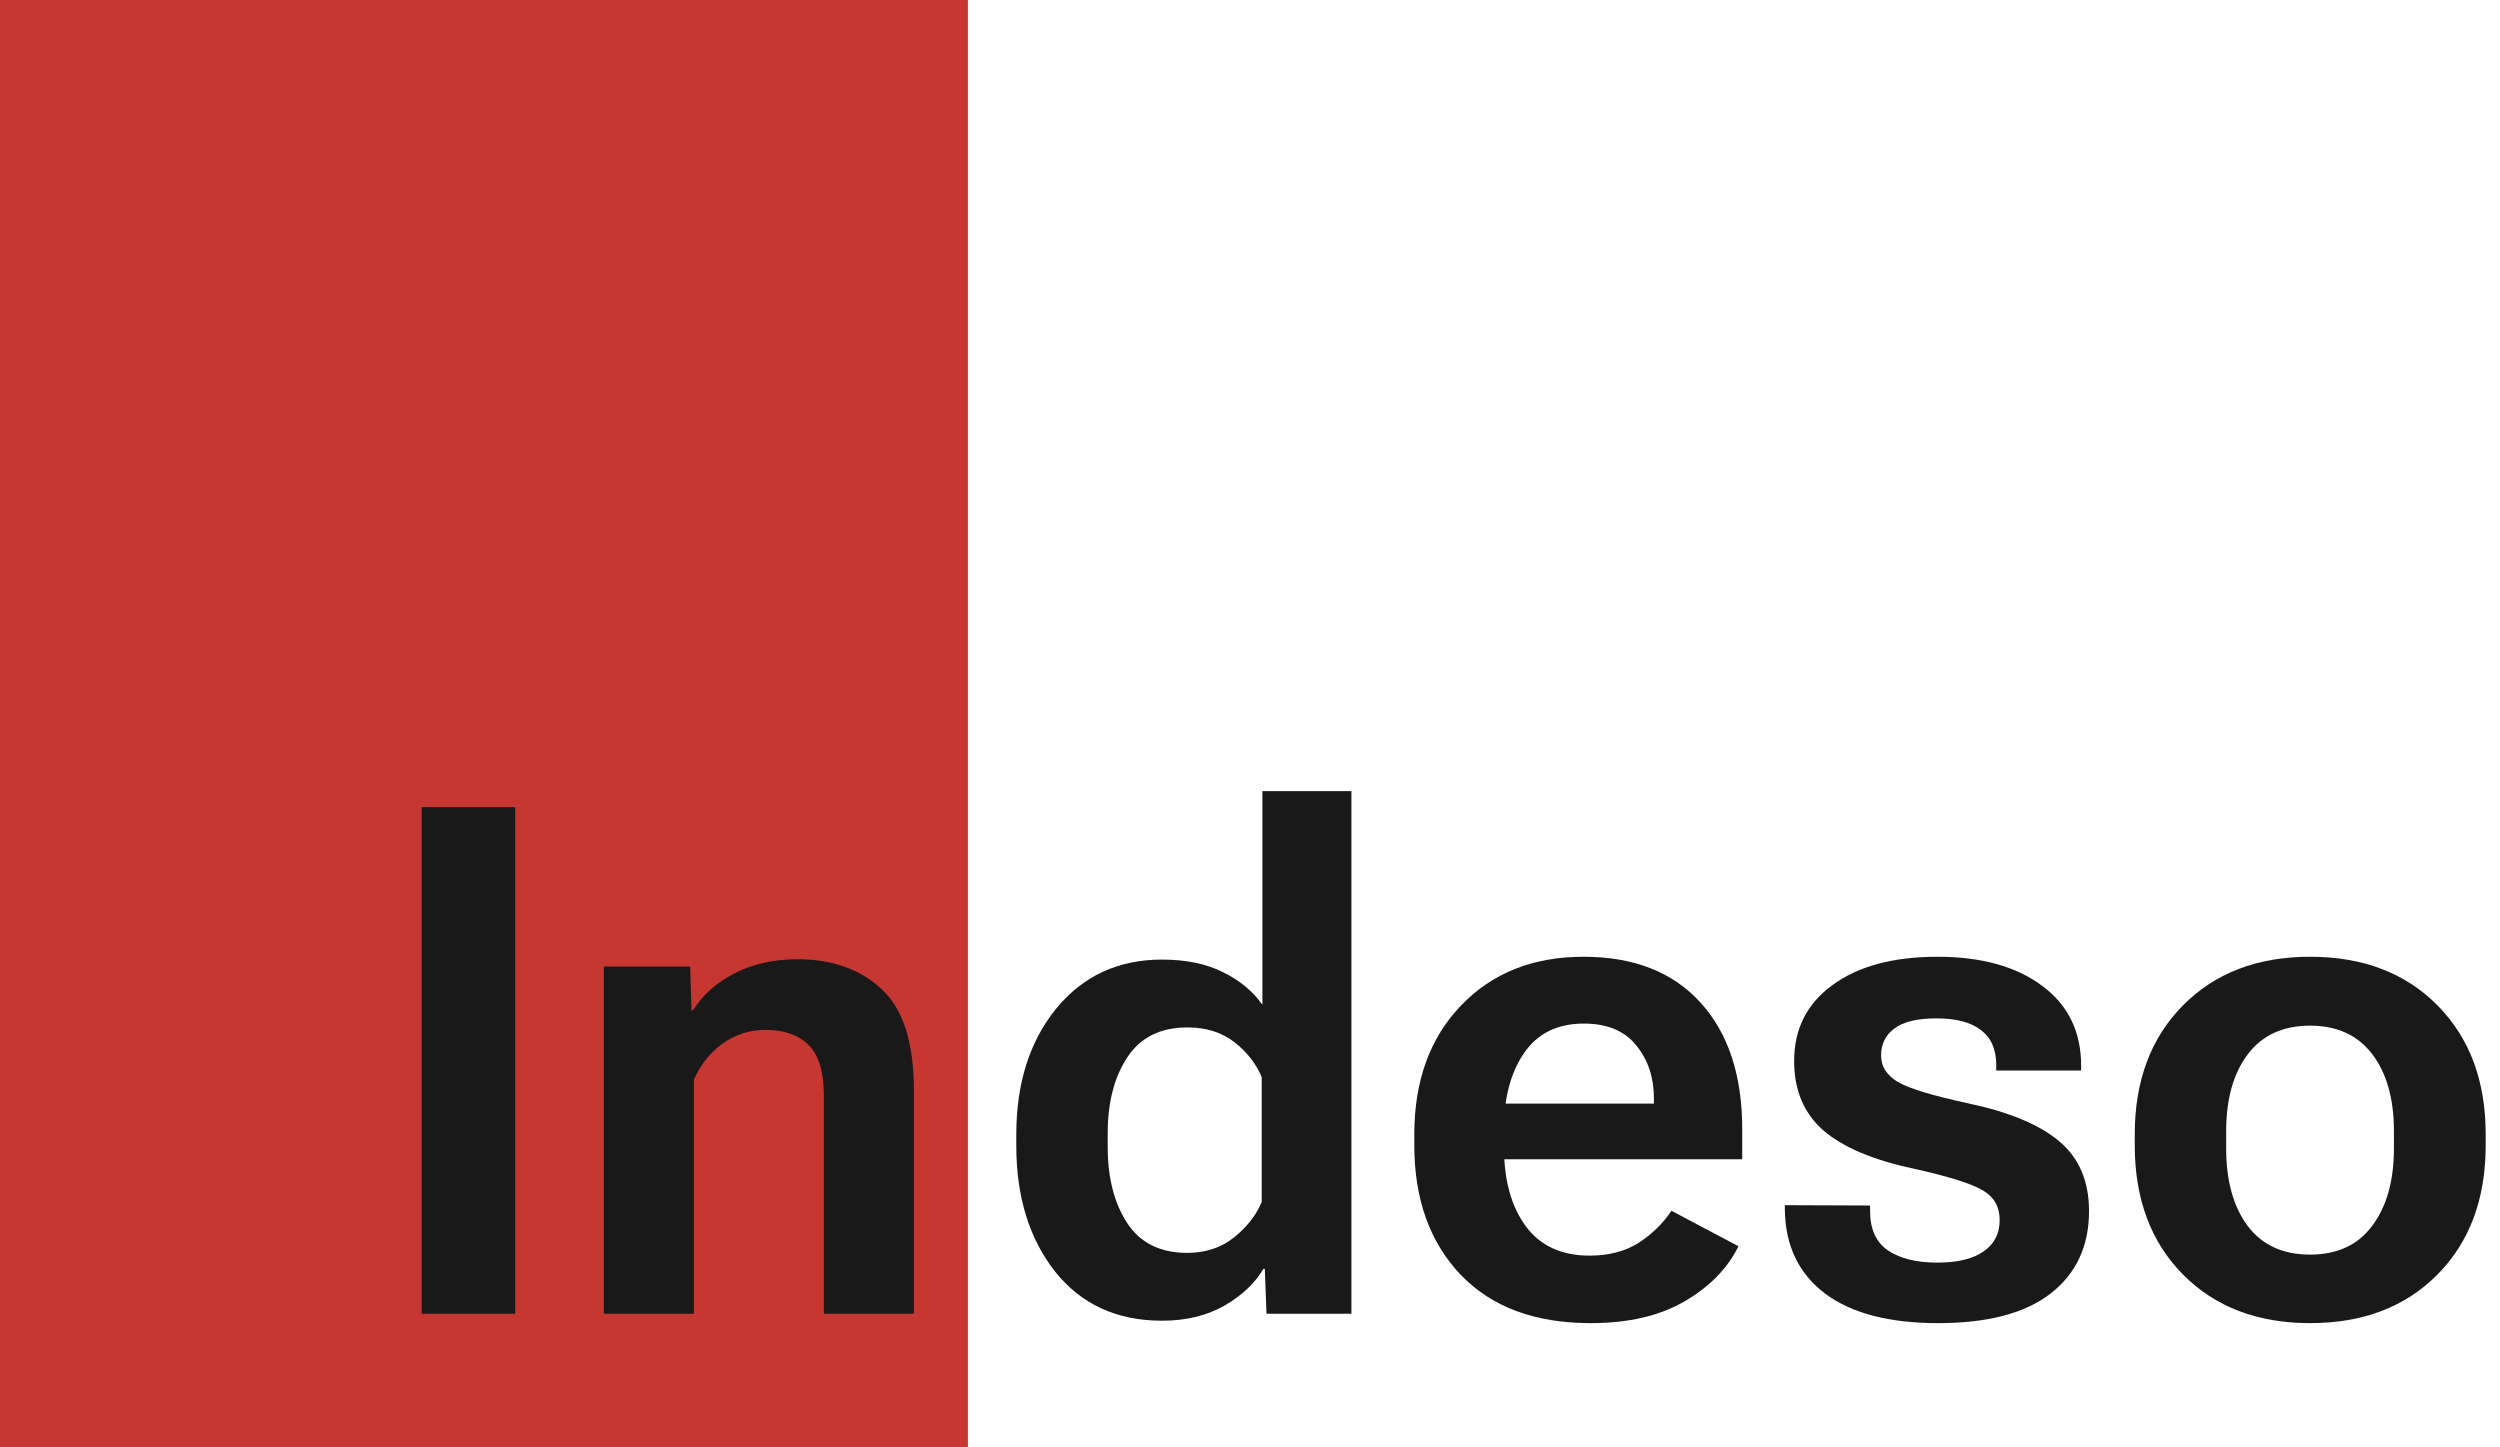 <svg width="95" height="55" viewBox="0 0 95 55" fill="none" xmlns="http://www.w3.org/2000/svg">
<path d="M0 0H36.78V55H0V0Z" fill="#C73731"/>
<path d="M81.121 43.523V43.1C81.121 41.073 81.731 39.442 82.95 38.208C84.169 36.974 85.779 36.357 87.782 36.357C89.794 36.357 91.409 36.974 92.628 38.208C93.847 39.442 94.456 41.073 94.456 43.1V43.523C94.456 45.559 93.847 47.194 92.628 48.428C91.409 49.662 89.794 50.279 87.782 50.279C85.779 50.279 84.169 49.662 82.95 48.428C81.731 47.194 81.121 45.559 81.121 43.523ZM84.595 42.981V43.642C84.595 44.867 84.865 45.846 85.405 46.577C85.954 47.309 86.746 47.675 87.782 47.675C88.818 47.675 89.606 47.309 90.146 46.577C90.695 45.846 90.969 44.867 90.969 43.642V42.981C90.969 41.756 90.695 40.782 90.146 40.059C89.598 39.337 88.81 38.975 87.782 38.975C86.755 38.975 85.967 39.337 85.418 40.059C84.87 40.782 84.595 41.756 84.595 42.981Z" fill="#191919"/>
<path d="M67.824 45.797L71.063 45.81V46.022C71.063 46.71 71.29 47.208 71.743 47.516C72.204 47.825 72.827 47.979 73.61 47.979C74.385 47.979 74.973 47.838 75.374 47.556C75.783 47.274 75.987 46.877 75.987 46.366C75.987 45.863 75.778 45.489 75.36 45.242C74.942 44.986 74.063 44.709 72.722 44.409C71.181 44.083 70.036 43.598 69.287 42.955C68.547 42.303 68.177 41.425 68.177 40.324C68.177 39.099 68.665 38.133 69.64 37.428C70.615 36.714 71.943 36.357 73.623 36.357C75.286 36.357 76.61 36.723 77.594 37.455C78.587 38.186 79.083 39.2 79.083 40.496V40.681H75.857V40.469C75.857 39.879 75.665 39.438 75.282 39.147C74.899 38.847 74.333 38.698 73.584 38.698C72.861 38.698 72.33 38.825 71.991 39.081C71.651 39.328 71.481 39.672 71.481 40.112C71.481 40.526 71.695 40.861 72.121 41.117C72.548 41.364 73.432 41.633 74.773 41.923C76.331 42.25 77.489 42.73 78.247 43.365C79.004 43.999 79.383 44.885 79.383 46.022C79.383 47.353 78.896 48.398 77.92 49.156C76.954 49.905 75.53 50.279 73.649 50.279C71.786 50.279 70.354 49.905 69.352 49.156C68.351 48.398 67.842 47.335 67.824 45.969V45.797Z" fill="#191919"/>
<path d="M53.744 43.523V43.1C53.744 41.073 54.336 39.442 55.52 38.208C56.705 36.974 58.255 36.357 60.17 36.357C62.086 36.357 63.57 36.939 64.624 38.103C65.677 39.266 66.204 40.866 66.204 42.902V44.052H55.821V41.937H62.848V41.725C62.848 40.941 62.626 40.275 62.181 39.729C61.737 39.173 61.071 38.896 60.183 38.896C59.182 38.896 58.424 39.27 57.911 40.02C57.406 40.76 57.153 41.712 57.153 42.876V43.616C57.153 44.85 57.427 45.841 57.976 46.591C58.525 47.34 59.334 47.714 60.405 47.714C61.137 47.714 61.759 47.551 62.273 47.225C62.787 46.89 63.2 46.485 63.514 46.009L66.061 47.357C65.651 48.195 64.972 48.891 64.023 49.446C63.074 50.002 61.881 50.279 60.444 50.279C58.328 50.279 56.683 49.667 55.507 48.442C54.332 47.208 53.744 45.568 53.744 43.523Z" fill="#191919"/>
<path d="M38.619 43.537V43.114C38.619 41.166 39.124 39.571 40.134 38.328C41.153 37.085 42.494 36.464 44.157 36.464C45.063 36.464 45.833 36.622 46.469 36.94C47.113 37.257 47.614 37.671 47.971 38.182V30.064H51.354V49.923H48.127L48.062 48.217H48.01C47.688 48.764 47.191 49.231 46.521 49.618C45.851 49.998 45.063 50.187 44.157 50.187C42.442 50.187 41.088 49.566 40.095 48.323C39.111 47.071 38.619 45.476 38.619 43.537ZM42.093 43.59C42.093 44.762 42.342 45.727 42.838 46.485C43.334 47.234 44.092 47.609 45.11 47.609C45.807 47.609 46.399 47.415 46.887 47.027C47.374 46.639 47.727 46.19 47.945 45.679V40.932C47.727 40.412 47.379 39.967 46.9 39.597C46.421 39.227 45.829 39.042 45.123 39.042C44.096 39.042 43.334 39.421 42.838 40.179C42.342 40.928 42.093 41.889 42.093 43.061V43.59Z" fill="#191919"/>
<path d="M22.947 49.923V36.729H26.226L26.278 38.395H26.33C26.704 37.804 27.236 37.333 27.924 36.98C28.62 36.627 29.412 36.451 30.301 36.451C31.624 36.451 32.691 36.83 33.501 37.588C34.319 38.337 34.728 39.62 34.728 41.435V49.923H31.306V41.634C31.306 40.726 31.11 40.083 30.718 39.704C30.335 39.325 29.791 39.135 29.086 39.135C28.494 39.135 27.954 39.307 27.466 39.651C26.988 39.994 26.622 40.453 26.369 41.026V49.923H22.947Z" fill="#191919"/>
<path d="M16.025 49.922V30.672H19.578V49.922H16.025Z" fill="#191919"/>
</svg>
